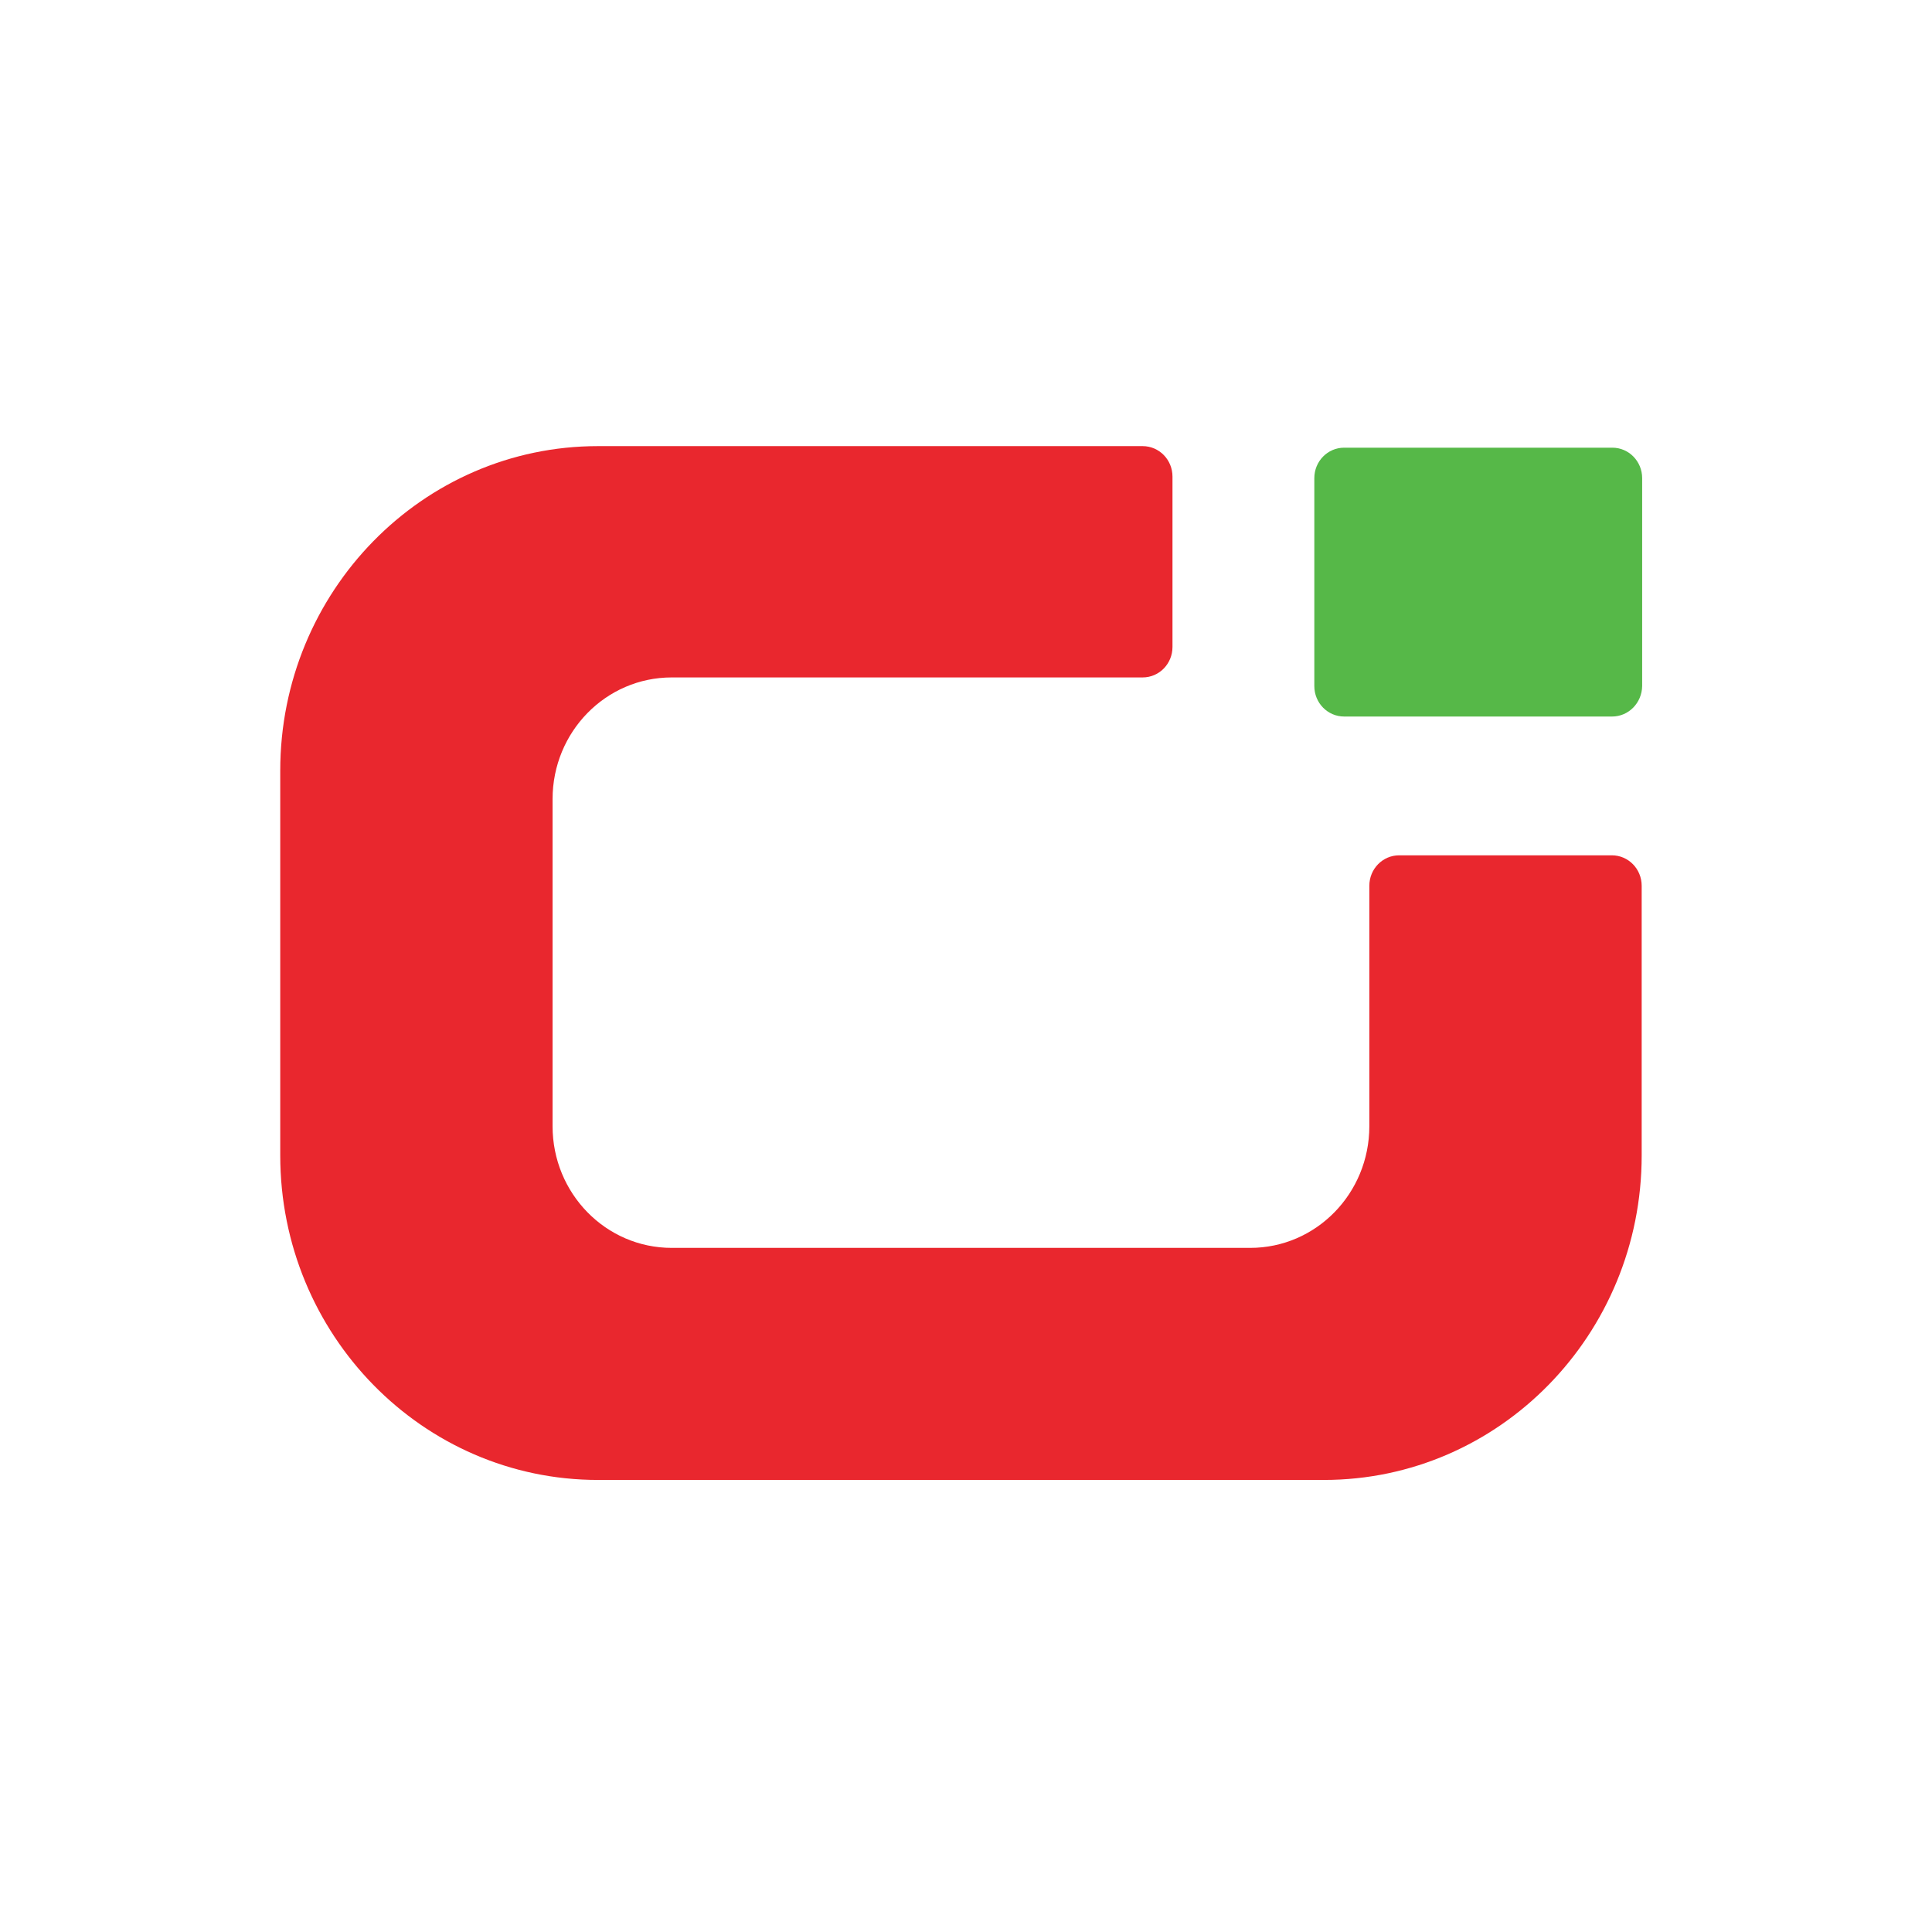 
<svg width="193" height="193" viewBox="0 0 193 193" fill="none" xmlns="http://www.w3.org/2000/svg">
<path d="M136.792 112.501C136.792 119.222 131.469 124.659 124.89 124.659H67.103C60.523 124.659 55.2 119.222 55.2 112.501V79.83C55.2 73.11 60.523 67.673 67.103 67.673H114.145C115.797 67.673 117.127 66.314 117.127 64.627V47.612C117.127 45.926 115.797 44.566 114.145 44.566H59.734C42.214 44.566 27.995 59.09 27.995 76.986V115.421C27.995 133.317 42.214 147.841 59.734 147.841H132.258C149.779 147.841 163.998 133.317 163.998 115.421V88.489C163.998 86.802 162.667 85.443 161.016 85.443H139.774C138.123 85.443 136.792 86.802 136.792 88.489V112.501Z" fill="#E9272E"/>
<path d="M161.04 71.579H134.278C132.627 71.579 131.296 70.219 131.296 68.533V47.767C131.296 46.081 132.627 44.722 134.278 44.722H161.064C162.715 44.722 164.046 46.081 164.046 47.767V68.533C164.021 70.219 162.691 71.579 161.04 71.579Z" fill="#56B848"/>
</svg>
